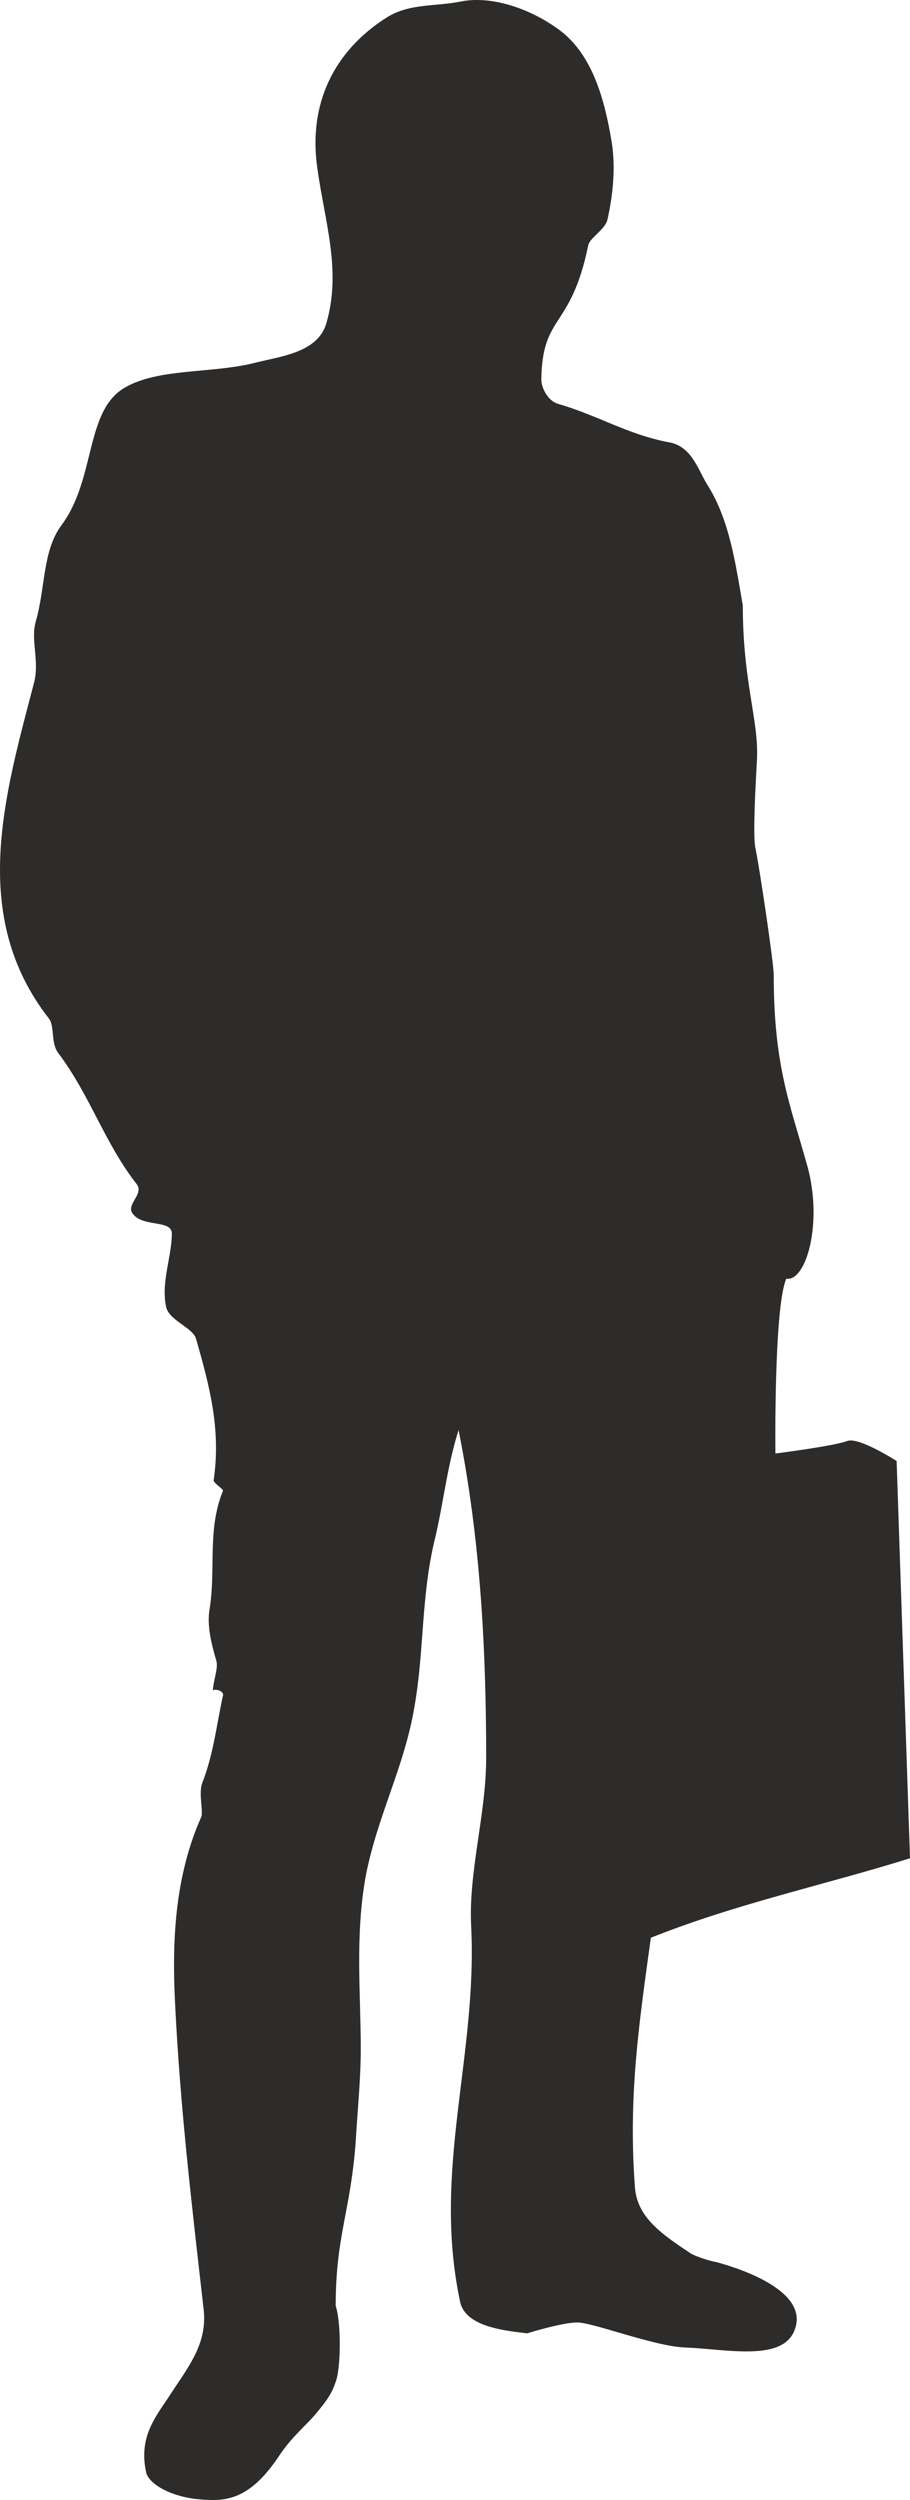 <svg xmlns="http://www.w3.org/2000/svg" width="104.502" height="286.966" viewBox="0 0 78.376 215.225"><path d="M305.198 514.257c-1.728-.216-5.256-.504-5.76-2.664-2.448-11.376 1.512-21.168.936-32.472-.216-4.68 1.296-9.576 1.296-14.4 0-9.432-.504-18.864-2.376-28.224-1.008 3.168-1.296 6.336-2.088 9.576-1.152 4.896-.864 9.504-1.728 14.328-.864 5.112-3.168 9.288-4.176 14.472-.936 5.184-.432 10.008-.432 14.904 0 2.592-.288 5.4-.432 7.92-.432 6.048-1.728 8.136-1.728 14.184.504 1.584.432 5.472 0 6.552-.216.576-.36 1.152-1.584 2.592-.648.864-2.088 2.016-3.168 3.6-2.808 4.32-5.04 4.104-7.344 3.888-2.304-.288-4.104-1.368-4.248-2.376-.576-2.808.648-4.464 1.872-6.264 1.656-2.592 3.456-4.608 3.096-7.704-1.008-8.856-2.016-17.352-2.448-26.136-.288-5.328-.072-11.016 2.232-16.2.216-.36-.216-2.016.072-2.88 1.008-2.592 1.224-4.896 1.8-7.56.144-.288-.36-.648-.864-.504.072-.936.504-1.944.288-2.592-.432-1.44-.792-3.024-.576-4.32.576-3.456-.216-6.84 1.152-10.224.144-.144-.792-.648-.792-.936.648-4.392-.36-8.136-1.512-12.168-.288-1.008-2.376-1.584-2.592-2.808-.432-2.088.504-4.32.504-6.264 0-1.224-2.52-.504-3.384-1.728-.576-.792 1.008-1.656.36-2.52-2.808-3.6-3.96-7.56-6.768-11.304-.648-.864-.288-2.304-.792-2.952-6.912-8.856-3.816-19.224-1.296-28.872.504-1.872-.288-3.672.144-5.256.864-2.952.576-6.12 2.232-8.352 2.952-3.96 2.016-9.792 5.4-11.808 2.88-1.728 7.488-1.224 11.232-2.16 2.232-.576 5.472-.864 6.192-3.456 1.296-4.536-.144-8.64-.792-13.32-.792-5.544 1.44-10.08 5.976-12.96 1.944-1.224 4.176-.936 6.336-1.368 2.808-.576 6.264.72 8.64 2.52 2.808 2.16 3.816 6.048 4.392 9.504.36 2.16.144 4.536-.36 6.768-.216.864-1.584 1.584-1.656 2.232-1.512 7.272-3.96 5.832-4.032 11.52 0 .648.504 1.8 1.44 2.088 3.312.936 6.048 2.664 9.576 3.312 2.016.36 2.52 2.52 3.384 3.816 1.8 2.952 2.304 6.48 2.952 10.224 0 6.552 1.368 9.864 1.224 13.176-.144 2.664-.36 6.552-.144 7.704.288 1.224 1.584 9.864 1.584 10.944 0 7.704 1.368 11.016 2.808 16.128 1.512 5.04 0 10.296-1.728 10.008-1.08 2.52-.936 15.048-.936 15.048s5.112-.648 6.192-1.08c1.008-.36 4.248 1.728 4.248 1.728l1.152 34.2c-7.632 2.376-14.904 3.888-22.32 6.84-1.08 7.776-1.944 13.824-1.368 21.528.216 2.592 2.376 4.032 4.752 5.616.288.216 1.512.648 2.304.792 2.376.648 7.704 2.52 6.768 5.616-.864 3.024-5.832 1.872-9.432 1.728-2.664-.072-7.992-2.16-9.36-2.16-1.296 0-4.32.936-4.32.936z" style="fill:#2d2c2b" transform="translate(-259.798 -313.383)"/></svg>
